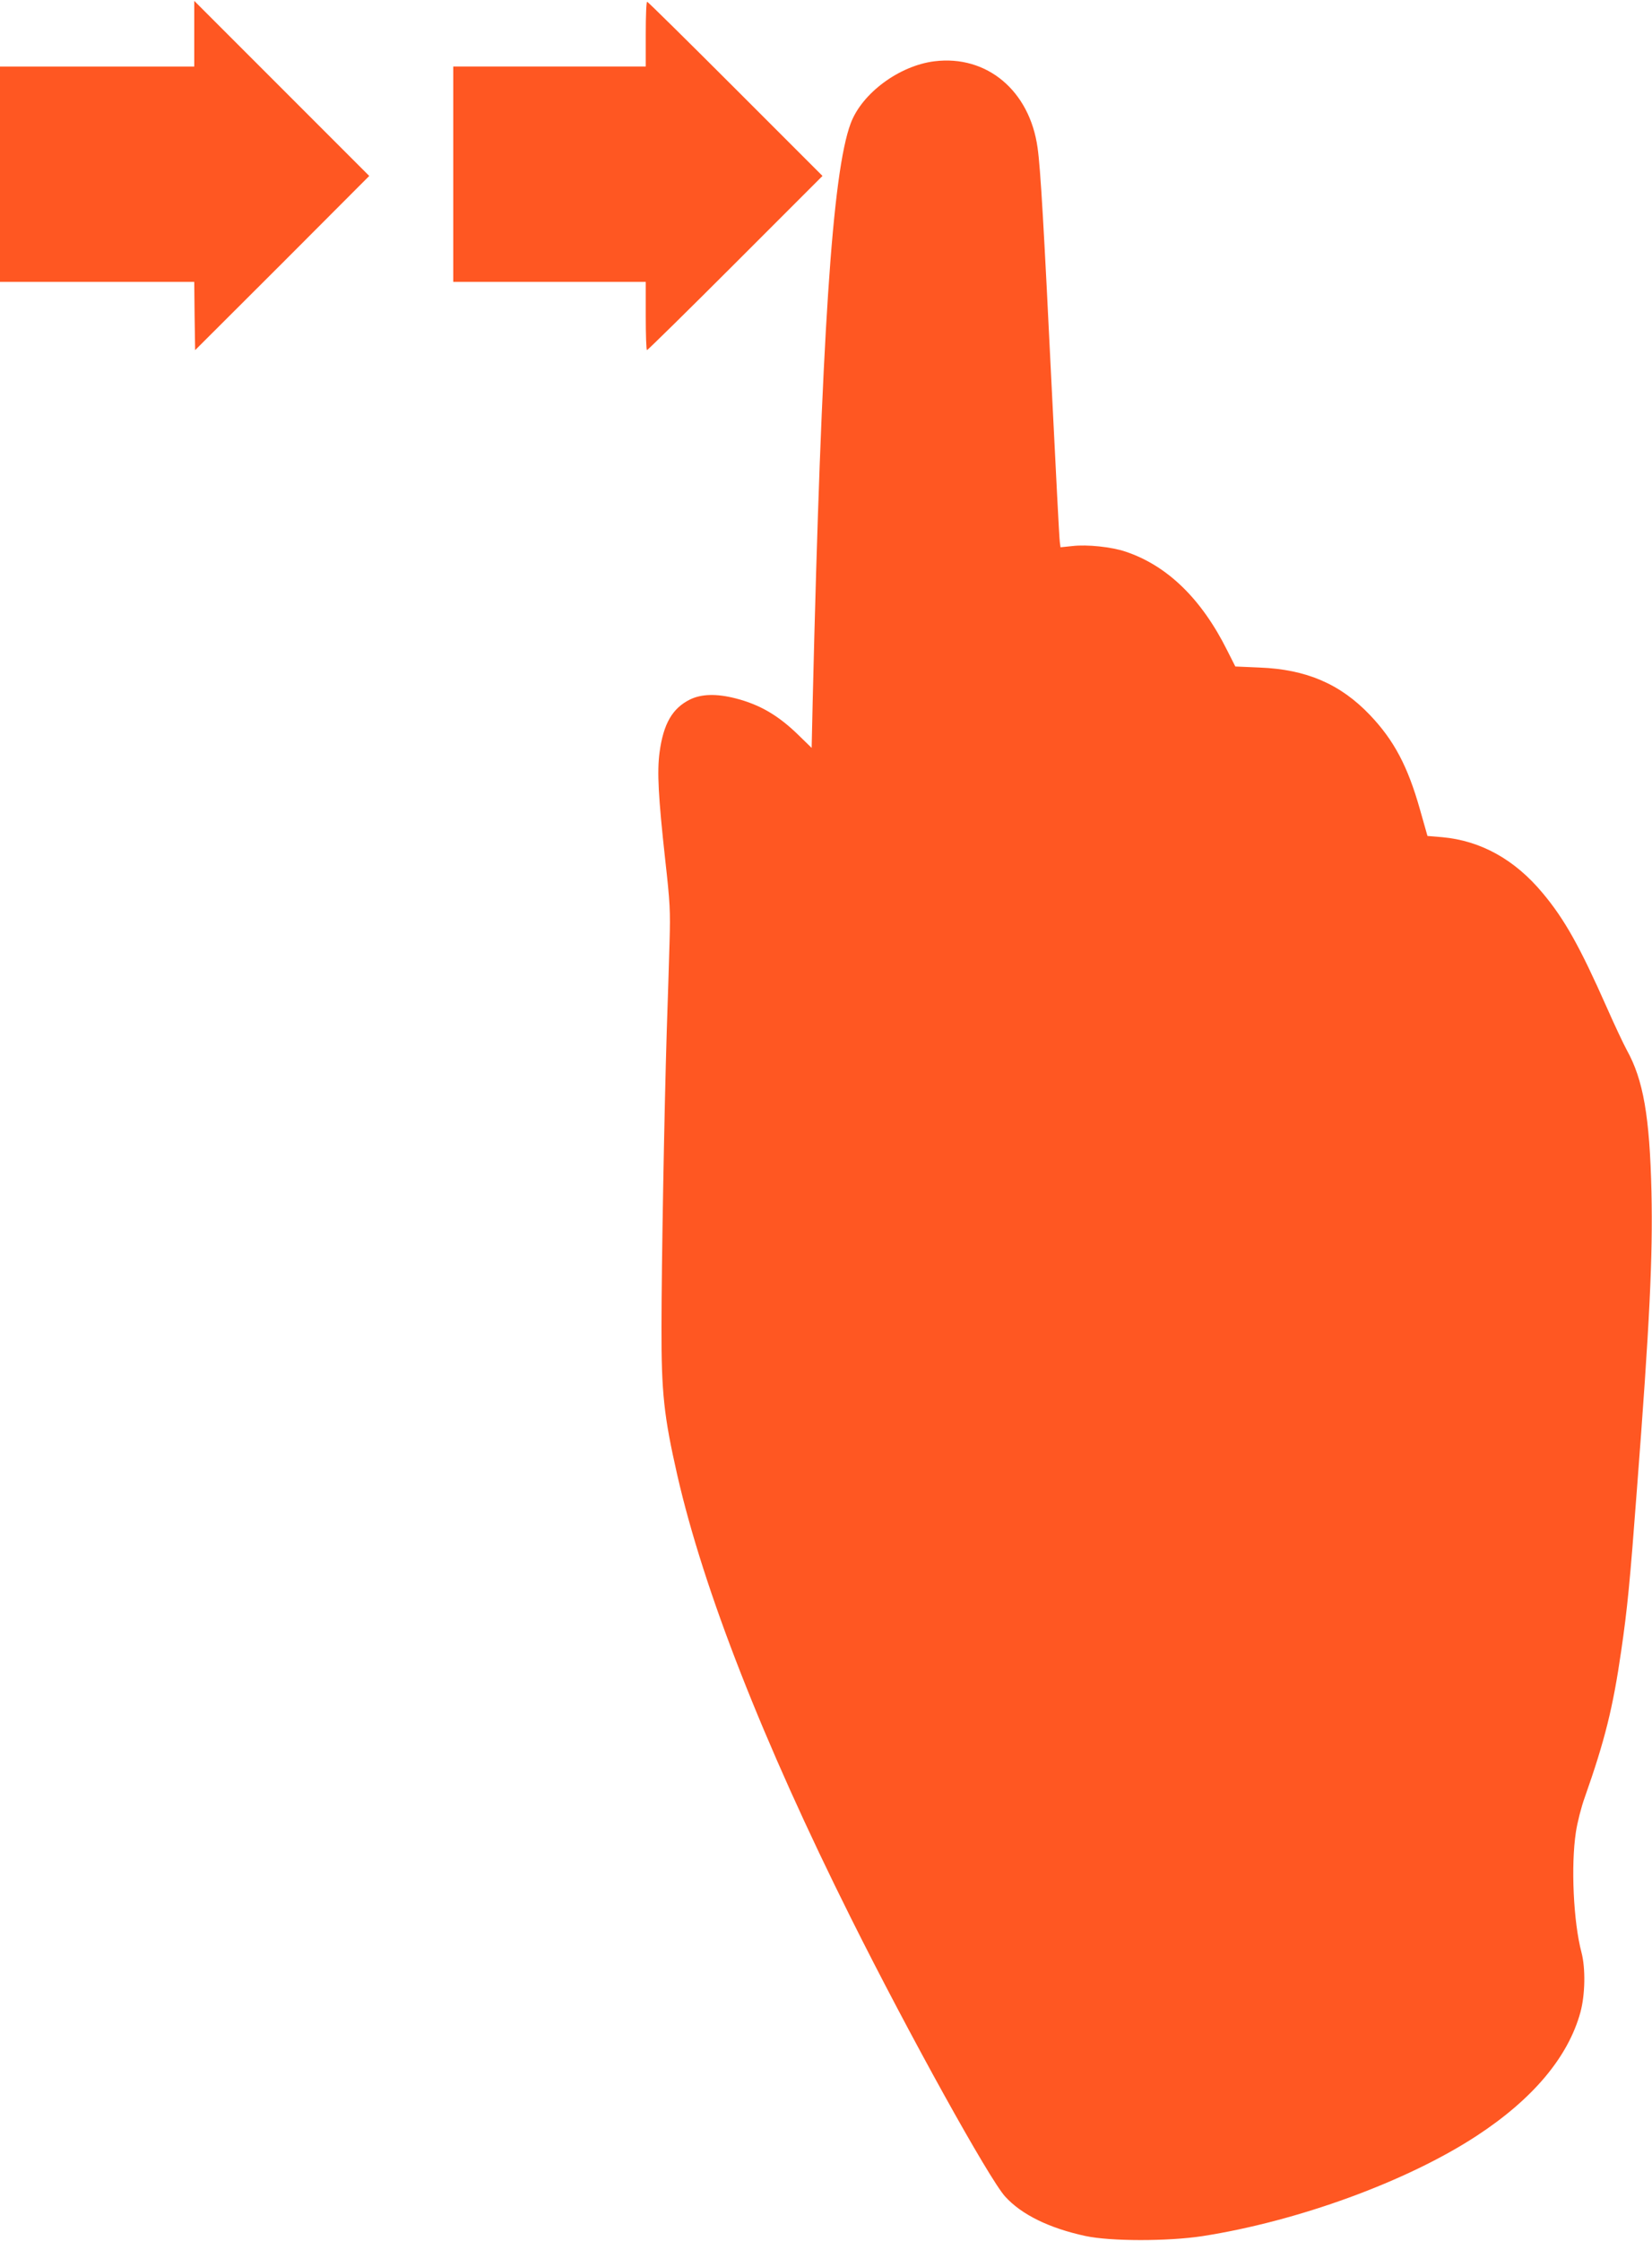 <?xml version="1.0" standalone="no"?>
<!DOCTYPE svg PUBLIC "-//W3C//DTD SVG 20010904//EN"
 "http://www.w3.org/TR/2001/REC-SVG-20010904/DTD/svg10.dtd">
<svg version="1.0" xmlns="http://www.w3.org/2000/svg"
 width="944pt" height="1280pt" viewBox="0 0 944 1280"
 preserveAspectRatio="xMidYMid meet">
<g transform="translate(0,1280) scale(0.1,-0.1)"
fill="#ff5722" stroke="none">
<path d="M1110 12607 l0 -187 -555 0 -555 0 0 -615 0 -615 555 0 555 0 2 -195
3 -195 498 497 497 498 -500 500 -500 500 0 -188z"/>
<path d="M3690 12605 l0 -185 -550 0 -550 0 0 -615 0 -615 550 0 550 0 0 -195
c0 -107 3 -195 7 -195 4 0 232 224 505 497 l498 498 -497 497 c-274 274 -501
498 -505 498 -5 0 -8 -83 -8 -185z"/>
<path d="M5340 12450 c-202 -25 -415 -183 -479 -355 -105 -281 -167 -1215
-217 -3299 l-6 -268 -72 70 c-117 115 -223 177 -363 213 -110 28 -196 25 -261
-7 -100 -50 -151 -138 -173 -301 -15 -112 -7 -256 32 -612 28 -249 30 -295 25
-471 -3 -107 -10 -337 -16 -510 -14 -457 -30 -1337 -30 -1690 -1 -375 14 -510
90 -845 150 -657 489 -1523 991 -2528 334 -669 789 -1489 882 -1593 93 -103
251 -181 459 -226 145 -31 469 -31 668 -1 547 85 1171 313 1568 573 321 210
523 450 593 706 27 99 30 251 6 342 -46 173 -61 496 -32 686 8 55 31 145 51
200 114 323 161 511 208 836 35 240 50 391 90 925 73 951 91 1325 83 1695 -10
434 -47 643 -141 812 -19 35 -71 145 -115 245 -152 343 -240 502 -366 652
-159 191 -353 299 -574 319 l-84 7 -44 155 c-69 243 -147 391 -284 535 -169
178 -365 262 -632 272 l-138 6 -46 91 c-147 295 -342 485 -581 565 -79 27
-220 42 -304 32 l-68 -7 -4 30 c-3 17 -23 411 -46 876 -45 922 -64 1258 -81
1376 -45 326 -290 531 -589 494z"/>
</g>
</svg>
